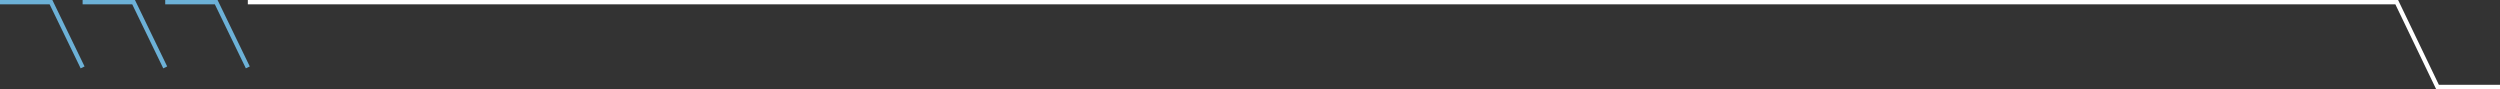 <svg xmlns="http://www.w3.org/2000/svg" width="1150" height="41" viewBox="0 0 1150 41" fill="none"><rect x="0" y="0" width="1150" height="41" fill="#333333" stroke="none"/><path d="M1150 40H1121.25L1102.5 1H114" stroke="white" stroke-width="2"></path><path d="M76 31L61.457 1H38" stroke="#6CB1D7" stroke-width="2"></path><path d="M114 31L99.457 1H76" stroke="#6CB1D7" stroke-width="2"></path><path d="M38 31L23.457 1H0" stroke="#6CB1D7" stroke-width="2"></path></svg>